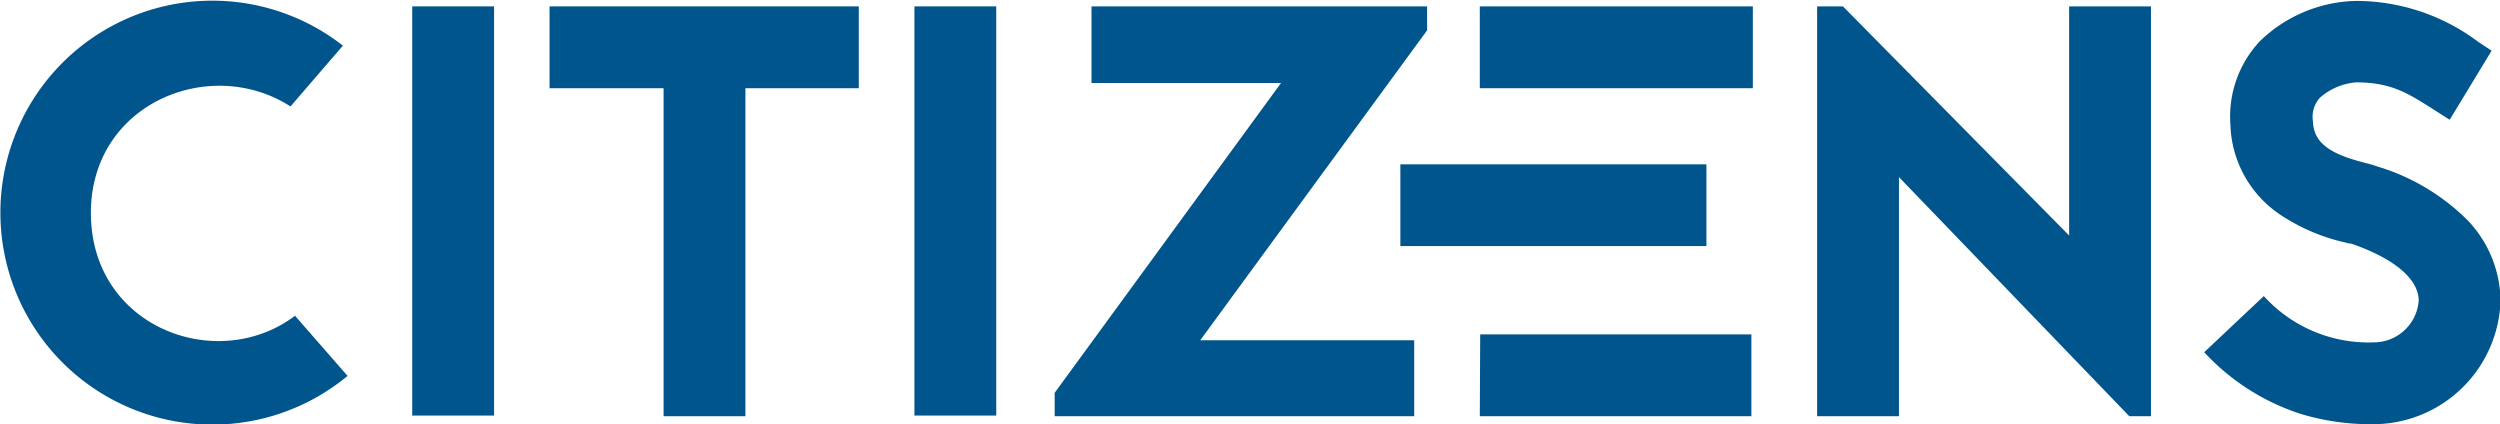 <?xml version="1.0" encoding="UTF-8"?> <svg xmlns="http://www.w3.org/2000/svg" viewBox="0 0 187.88 31.9"><defs><style>.cls-1{fill:#00558d;}</style></defs><g id="Layer_2" data-name="Layer 2"><g id="Layer_1-2" data-name="Layer 1"><path class="cls-1" d="M21.83,8c-6-3.87-15-.26-15,8,0,8.65,9.54,12.12,15.34,7.73l3.95,4.52a15.93,15.93,0,1,1-.35-24.82Z"></path><rect class="cls-1" x="30.98" y="0.48" width="6.15" height="30.75"></rect><polygon class="cls-1" points="64.54 0.48 64.54 6.63 56.02 6.63 56.02 31.28 49.87 31.28 49.87 6.63 41.3 6.63 41.3 0.48 64.54 0.48"></polygon><rect class="cls-1" x="68.72" y="0.48" width="6.15" height="30.75"></rect><polygon class="cls-1" points="79.26 31.28 79.26 29.52 96.27 6.24 82.03 6.24 82.03 0.48 107.25 0.48 107.25 2.28 90.2 25.57 106.28 25.57 106.28 31.28 79.26 31.28"></polygon><path class="cls-1" d="M131.73,6.63H111.21V.48h20.52Zm-26.49,5.72h23v6.14h-23Zm6,12.78h20.38v6.15H111.21Z"></path><polygon class="cls-1" points="160.02 31.28 142.71 13.31 142.71 31.28 136.56 31.28 136.56 0.48 138.5 0.48 155.5 17.7 155.5 0.48 161.65 0.48 161.65 31.28 160.02 31.28"></polygon><path class="cls-1" d="M176.28,18.23a14.57,14.57,0,0,1-4.66-1.93,8.44,8.44,0,0,1-4-6.94,8.27,8.27,0,0,1,2.24-6.29,10.7,10.7,0,0,1,7.16-3,15.29,15.29,0,0,1,9.23,3.08l1,.66L184.1,9,183,8.3c-2-1.27-3.25-2.11-5.93-2.11a4.68,4.68,0,0,0-2.72,1.15,2.13,2.13,0,0,0-.53,1.75c.05,1.58,1.14,2.46,4,3.17.35.09.61.17.87.26a16.16,16.16,0,0,1,6.81,4.09,8.89,8.89,0,0,1,2.42,6,9.59,9.59,0,0,1-9.53,9.27,18.24,18.24,0,0,1-5.41-.75,17,17,0,0,1-7.33-4.66l4.48-4.22a10.62,10.62,0,0,0,8.26,3.48,3.39,3.39,0,0,0,3.38-3.12c0-1.67-1.89-3.21-5.1-4.31l-.13,0Z"></path></g></g></svg> 